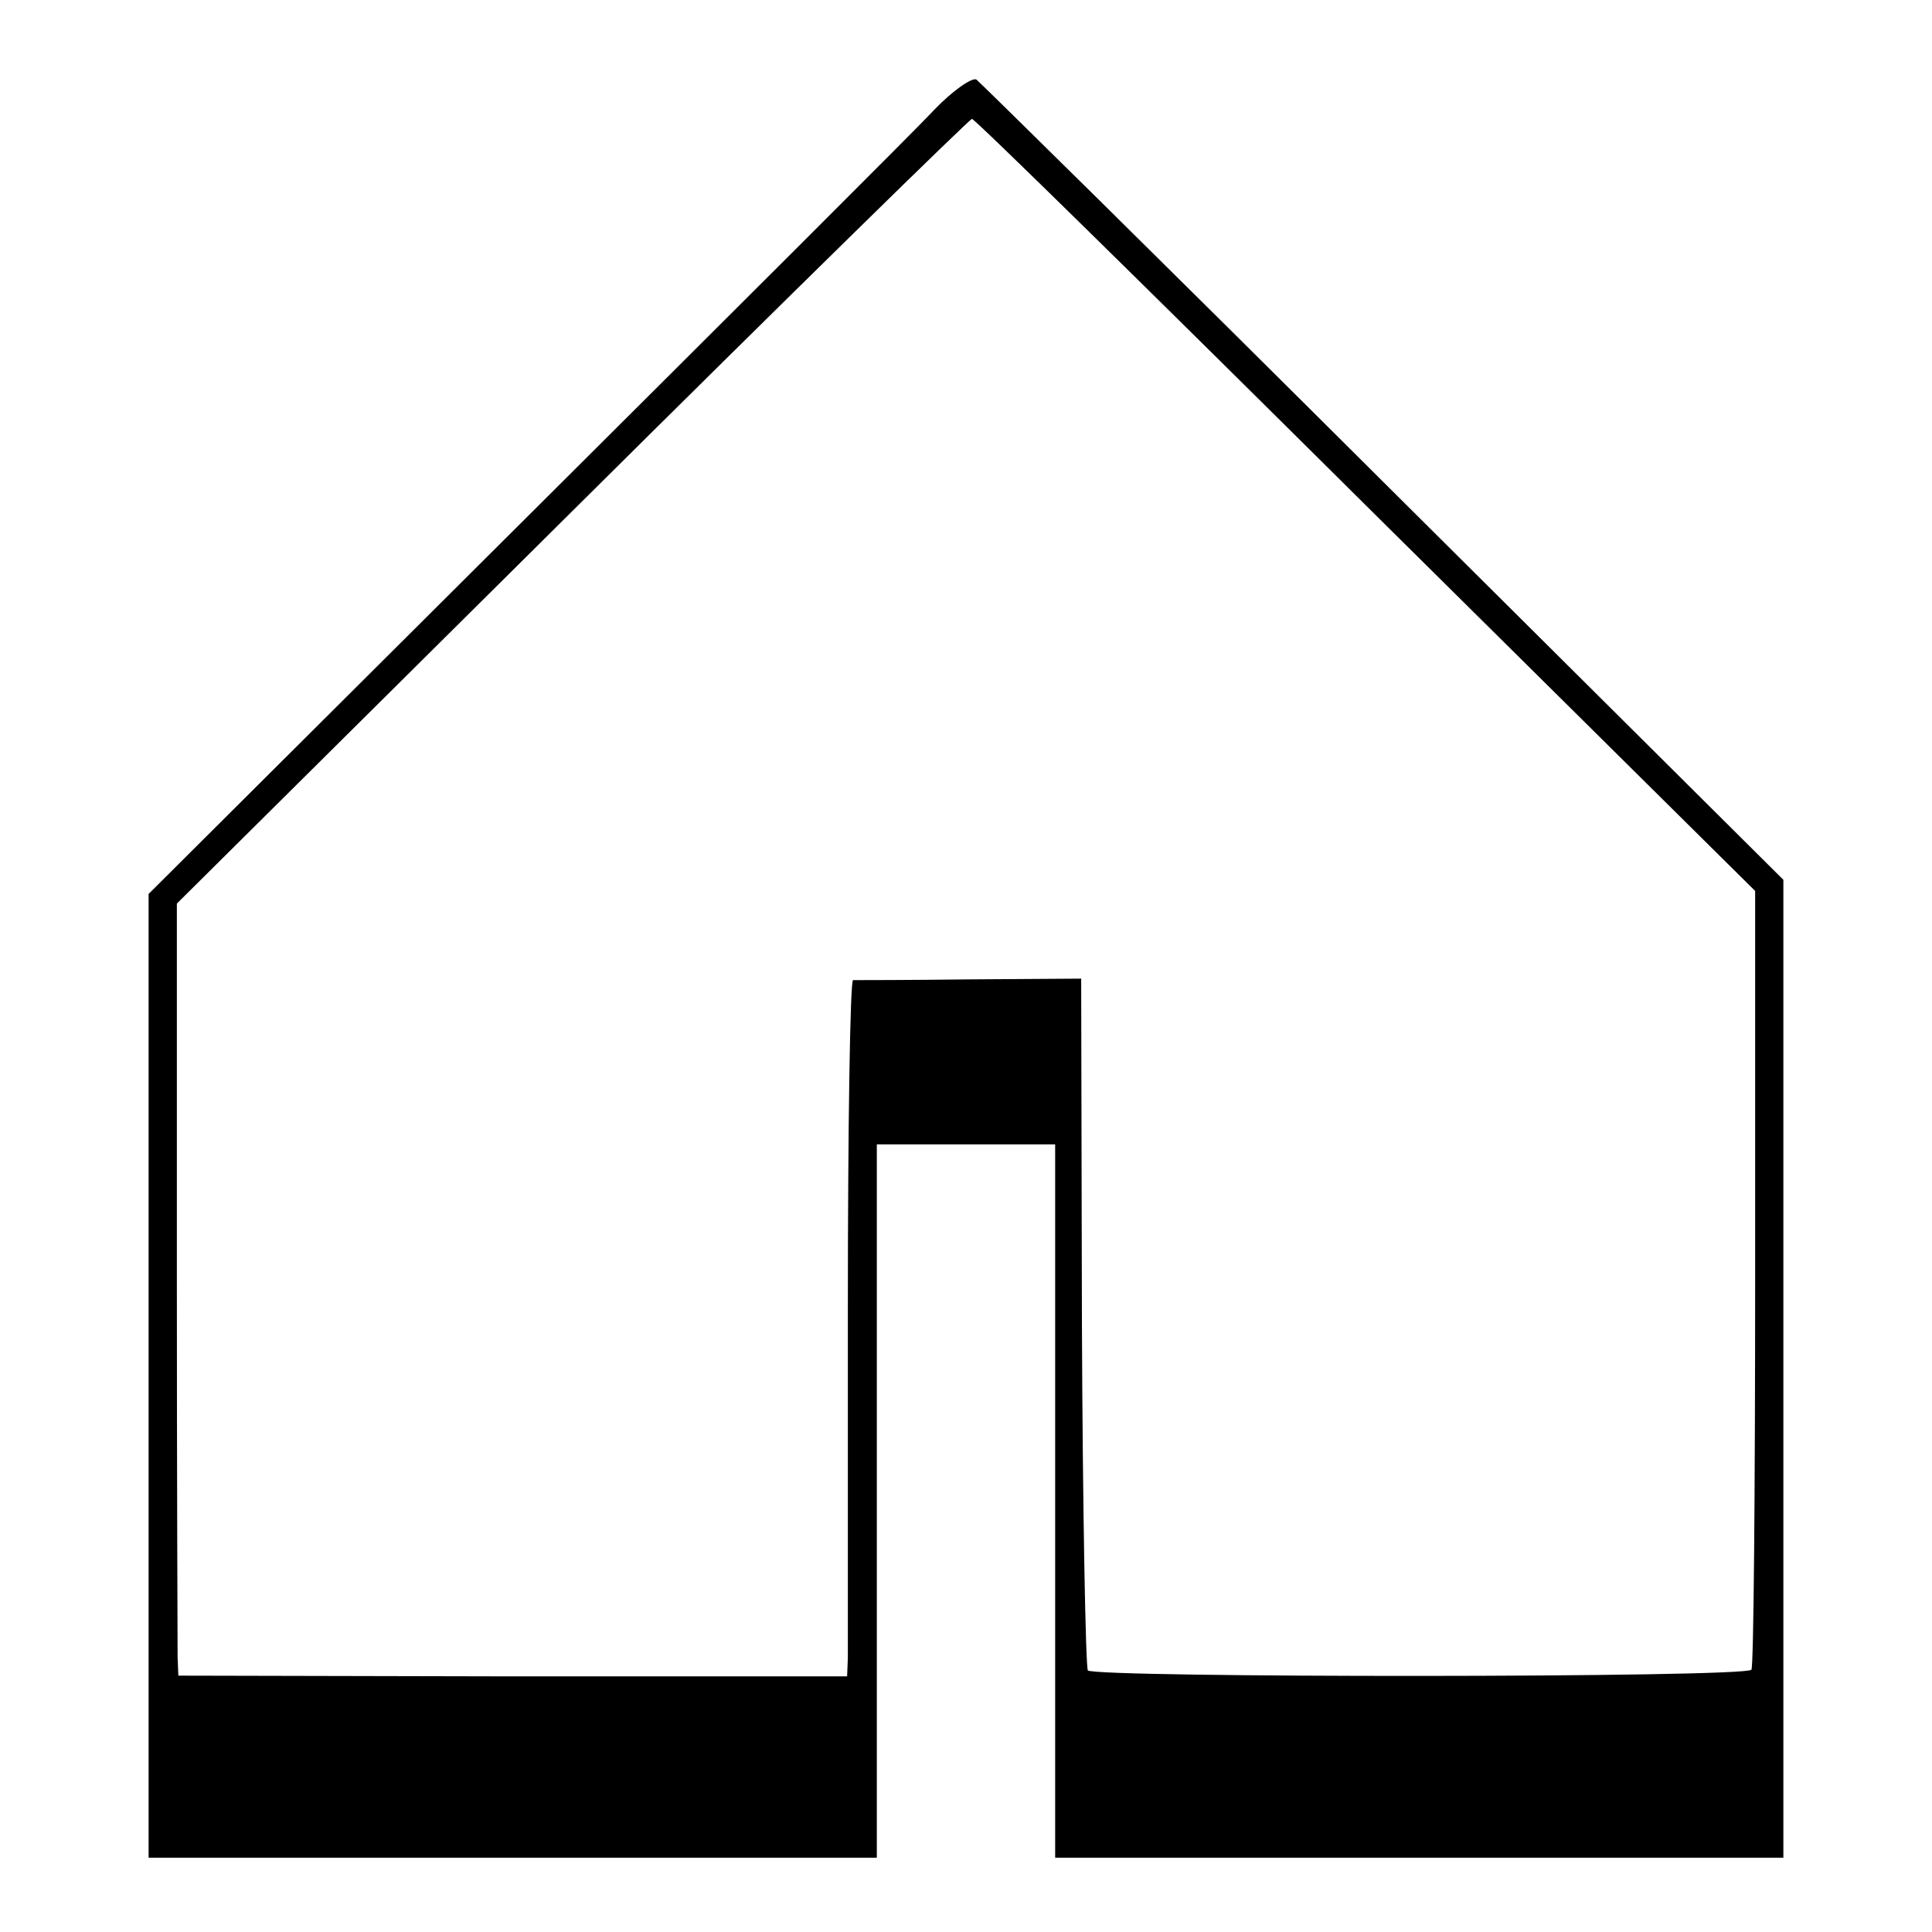<?xml version="1.0" standalone="no"?>
<!DOCTYPE svg PUBLIC "-//W3C//DTD SVG 20010904//EN"
 "http://www.w3.org/TR/2001/REC-SVG-20010904/DTD/svg10.dtd">
<svg version="1.0" xmlns="http://www.w3.org/2000/svg"
 width="260pt" height="260pt" viewBox="0 0 260 260"
 preserveAspectRatio="xMidYMid meet">
<g transform="translate(0,260) scale(0.1,-0.1)"
fill="#000000" stroke="none">
<path d="M1257 2452 c-24 -26 -273 -274 -551 -551 l-506 -504 0 -649 0 -648
490 0 490 0 0 480 0 480 120 0 120 0 0 -480 0 -480 490 0 490 0 0 658 0 658
-538 535 c-296 295 -543 538 -548 542 -6 3 -32 -15 -57 -41z m581 -532 l524
-519 0 -520 c0 -286 -2 -524 -5 -528 -7 -11 -882 -11 -893 -1 -3 4 -7 215 -8
469 l-1 462 -150 -1 c-82 -1 -153 -1 -157 -1 -4 -1 -7 -200 -7 -443 0 -244 0
-454 0 -469 l-1 -25 -450 0 -450 1 -1 25 c0 14 -1 247 -1 519 l0 495 532 528
c292 290 535 528 538 528 4 0 242 -234 530 -520z"/>
</g>
</svg>
